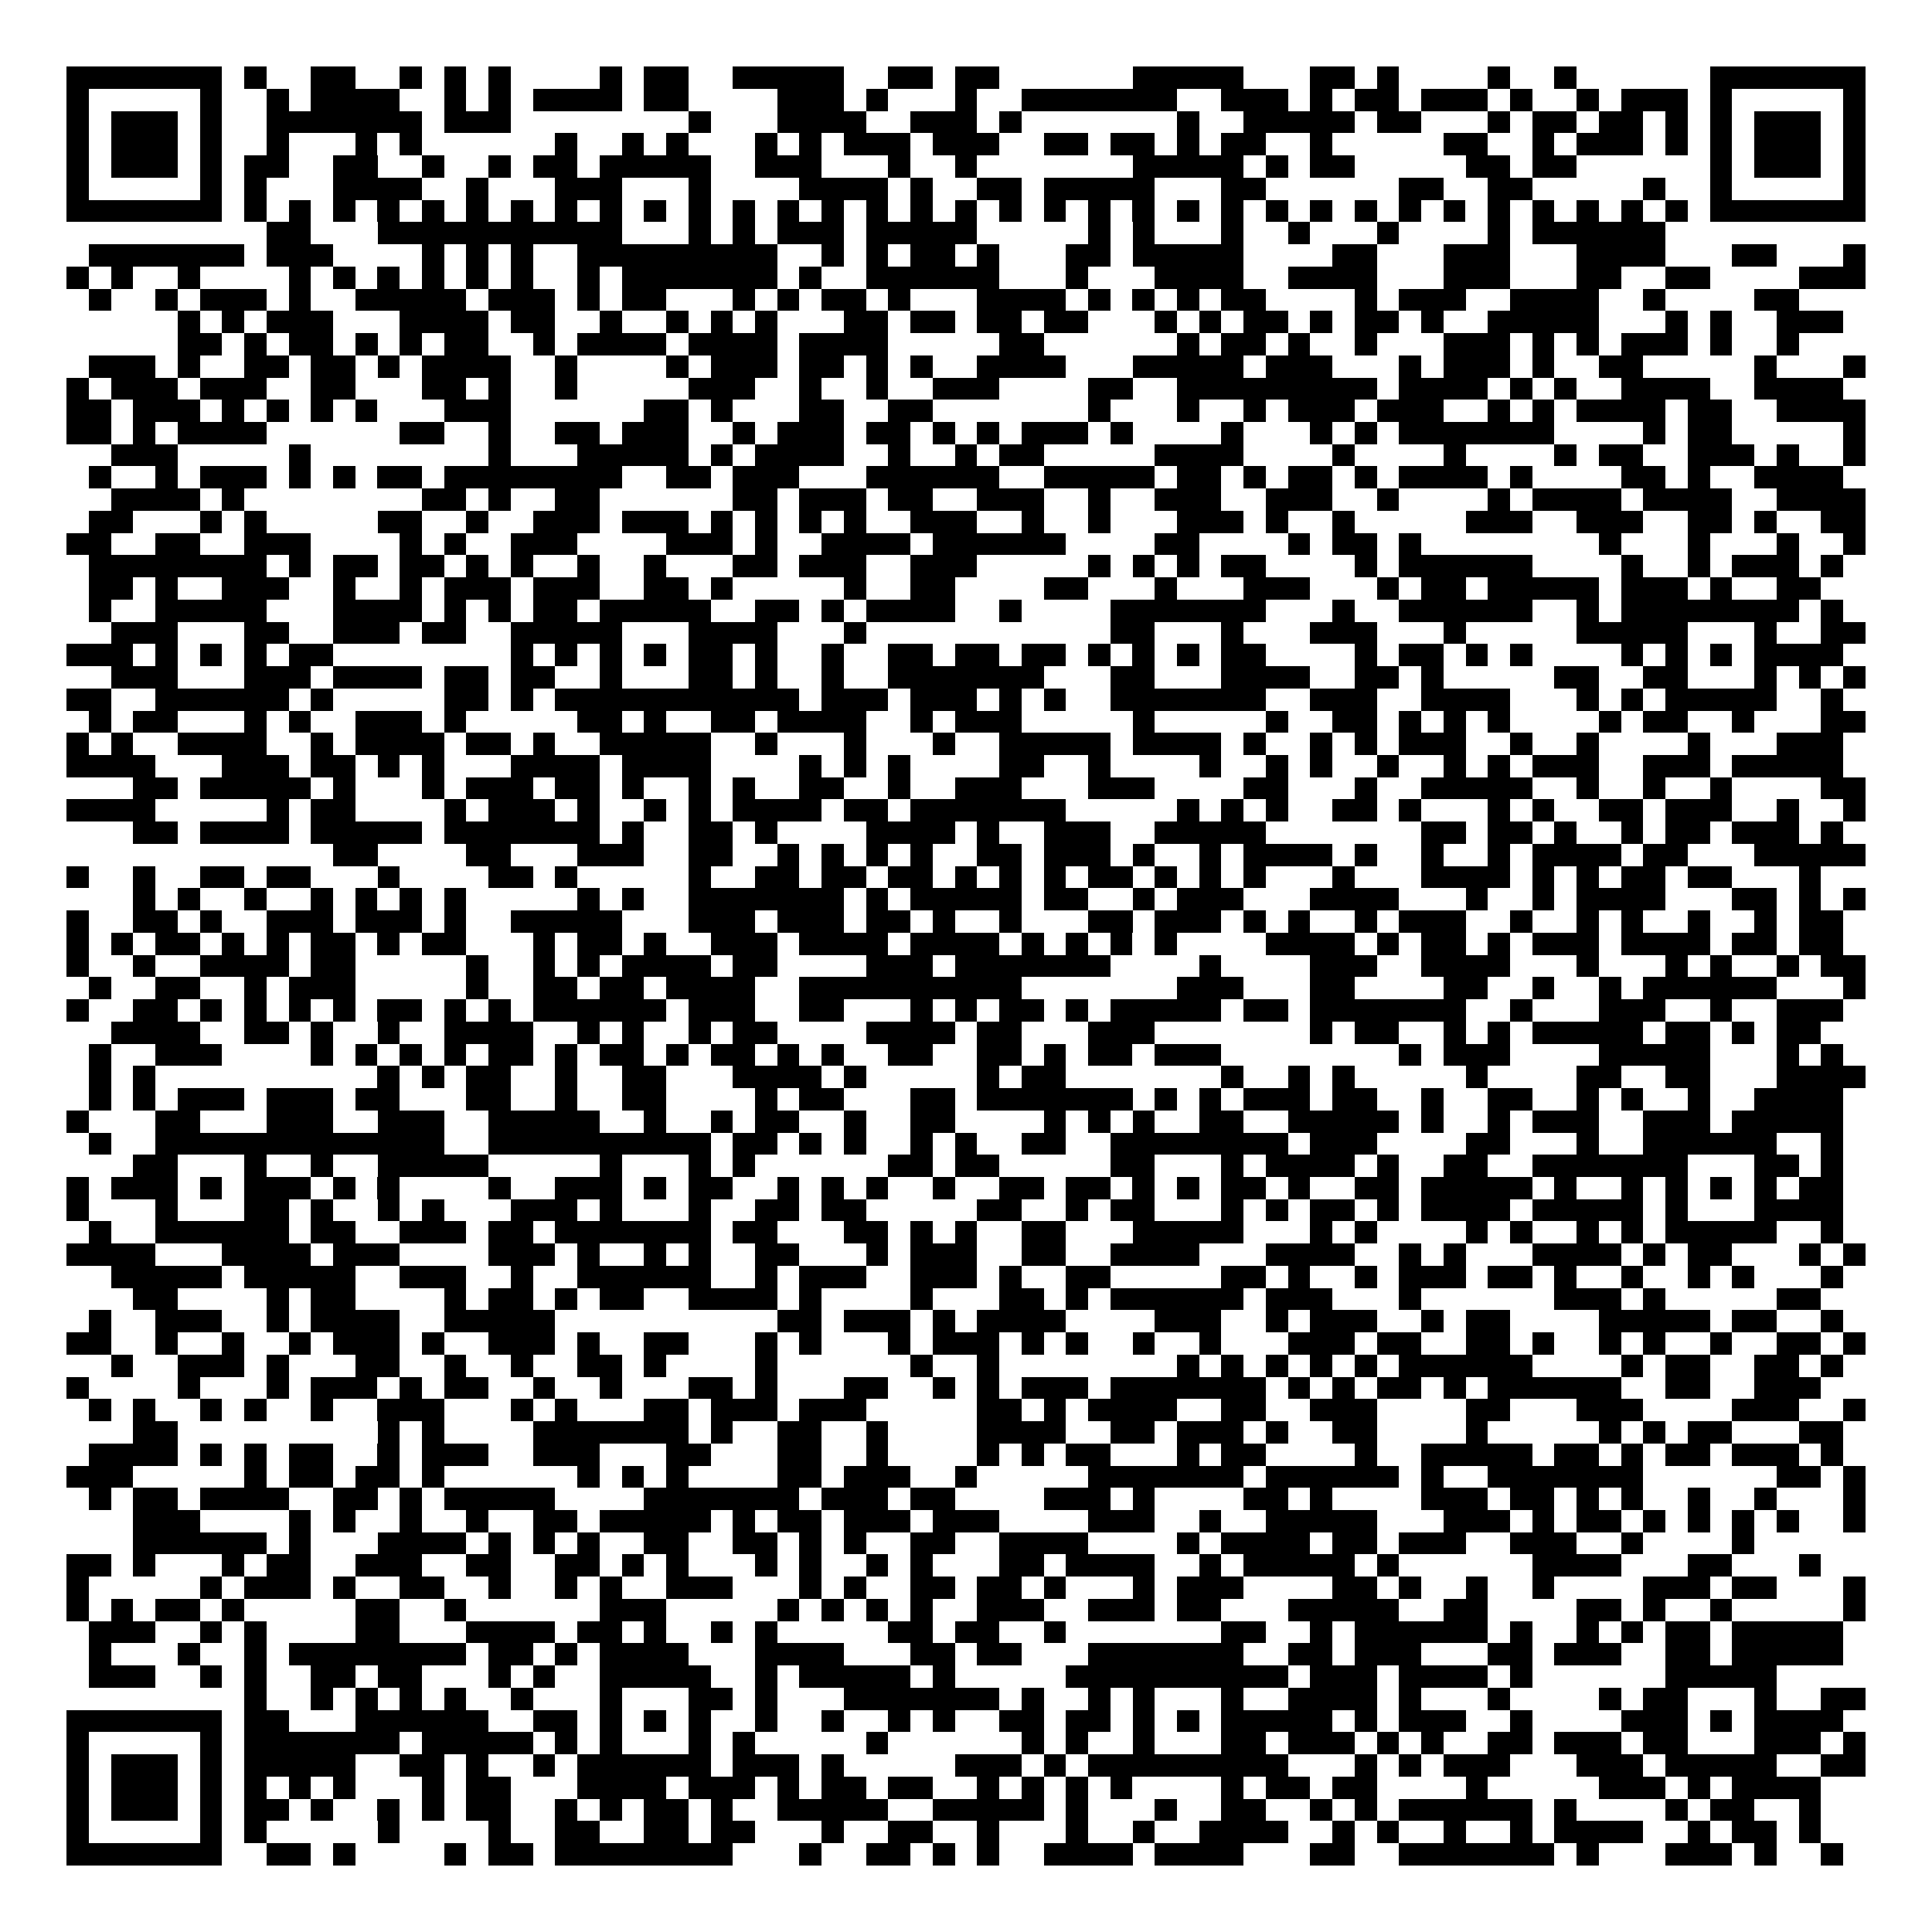<svg xmlns="http://www.w3.org/2000/svg" width="176" height="176" viewBox="0 0 87 87" shape-rendering="crispEdges"><path fill="#ffffff" d="M0 0h87v87H0z"/><path stroke="#000000" d="M3 3.5h7m1 0h1m2 0h2m2 0h1m1 0h1m1 0h1m4 0h1m1 0h2m2 0h5m2 0h2m1 0h2m6 0h5m3 0h2m1 0h1m4 0h1m2 0h1m6 0h7M3 4.5h1m5 0h1m2 0h1m1 0h4m2 0h1m1 0h1m1 0h4m1 0h2m4 0h3m1 0h1m3 0h1m2 0h7m2 0h3m1 0h1m1 0h2m1 0h3m1 0h1m2 0h1m1 0h3m1 0h1m5 0h1M3 5.5h1m1 0h3m1 0h1m2 0h7m1 0h3m8 0h1m3 0h4m2 0h3m1 0h1m7 0h1m2 0h5m1 0h2m3 0h1m1 0h2m1 0h2m1 0h1m1 0h1m1 0h3m1 0h1M3 6.5h1m1 0h3m1 0h1m2 0h1m3 0h1m1 0h1m6 0h1m2 0h1m1 0h1m3 0h1m1 0h1m1 0h3m1 0h3m2 0h2m1 0h2m1 0h1m1 0h2m2 0h1m5 0h2m2 0h1m1 0h3m1 0h1m1 0h1m1 0h3m1 0h1M3 7.5h1m1 0h3m1 0h1m1 0h2m2 0h2m2 0h1m2 0h1m1 0h2m1 0h5m2 0h3m3 0h1m2 0h1m7 0h5m1 0h1m1 0h2m5 0h2m1 0h2m6 0h1m1 0h3m1 0h1M3 8.5h1m5 0h1m1 0h1m3 0h4m2 0h1m3 0h3m3 0h1m4 0h4m1 0h1m2 0h2m1 0h5m3 0h2m6 0h2m2 0h2m5 0h1m2 0h1m5 0h1M3 9.5h7m1 0h1m1 0h1m1 0h1m1 0h1m1 0h1m1 0h1m1 0h1m1 0h1m1 0h1m1 0h1m1 0h1m1 0h1m1 0h1m1 0h1m1 0h1m1 0h1m1 0h1m1 0h1m1 0h1m1 0h1m1 0h1m1 0h1m1 0h1m1 0h1m1 0h1m1 0h1m1 0h1m1 0h1m1 0h1m1 0h1m1 0h1m1 0h1m1 0h1m1 0h7M12 10.5h2m3 0h11m3 0h1m1 0h1m1 0h3m1 0h5m5 0h1m1 0h1m3 0h1m2 0h1m3 0h1m4 0h1m1 0h6M4 11.5h7m1 0h3m4 0h1m1 0h1m1 0h1m2 0h9m2 0h1m1 0h1m1 0h2m1 0h1m3 0h2m1 0h5m4 0h2m3 0h3m3 0h4m3 0h2m3 0h1M3 12.5h1m1 0h1m2 0h1m4 0h1m1 0h1m1 0h1m1 0h1m1 0h1m1 0h1m2 0h1m1 0h7m1 0h1m2 0h6m3 0h1m3 0h4m2 0h4m3 0h3m3 0h2m2 0h2m4 0h3M4 13.5h1m2 0h1m1 0h3m1 0h1m2 0h5m1 0h3m1 0h1m1 0h2m3 0h1m1 0h1m1 0h2m1 0h1m3 0h4m1 0h1m1 0h1m1 0h1m1 0h2m4 0h1m1 0h3m2 0h4m2 0h1m4 0h2M8 14.5h1m1 0h1m1 0h3m3 0h4m1 0h2m2 0h1m2 0h1m1 0h1m1 0h1m3 0h2m1 0h2m1 0h2m1 0h2m3 0h1m1 0h1m1 0h2m1 0h1m1 0h2m1 0h1m2 0h5m3 0h1m1 0h1m2 0h3M8 15.5h2m1 0h1m1 0h2m1 0h1m1 0h1m1 0h2m2 0h1m1 0h4m1 0h4m1 0h4m5 0h2m6 0h1m1 0h2m1 0h1m2 0h1m3 0h3m1 0h1m1 0h1m1 0h3m1 0h1m2 0h1M4 16.5h3m1 0h1m2 0h2m1 0h2m1 0h1m1 0h4m2 0h1m4 0h1m1 0h3m1 0h2m1 0h1m1 0h1m2 0h4m3 0h5m1 0h3m3 0h1m1 0h3m1 0h1m2 0h2m5 0h1m3 0h1M3 17.5h1m1 0h3m1 0h3m2 0h2m3 0h2m1 0h1m2 0h1m5 0h3m2 0h1m2 0h1m2 0h3m4 0h2m2 0h9m1 0h4m1 0h1m1 0h1m2 0h4m2 0h4M3 18.5h2m1 0h3m1 0h1m1 0h1m1 0h1m1 0h1m3 0h3m6 0h2m1 0h1m3 0h2m2 0h2m7 0h1m3 0h1m2 0h1m1 0h3m1 0h3m2 0h1m1 0h1m1 0h4m1 0h2m2 0h4M3 19.5h2m1 0h1m1 0h4m6 0h2m2 0h1m2 0h2m1 0h3m2 0h1m1 0h3m1 0h2m1 0h1m1 0h1m1 0h3m1 0h1m4 0h1m3 0h1m1 0h1m1 0h7m4 0h1m1 0h2m5 0h1M5 20.5h3m5 0h1m8 0h1m3 0h5m1 0h1m1 0h4m2 0h1m2 0h1m1 0h2m5 0h4m4 0h1m4 0h1m4 0h1m1 0h2m2 0h3m1 0h1m2 0h1M4 21.5h1m2 0h1m1 0h3m1 0h1m1 0h1m1 0h2m1 0h8m2 0h2m1 0h3m3 0h6m2 0h5m1 0h2m1 0h1m1 0h2m1 0h1m1 0h4m1 0h1m4 0h2m1 0h1m2 0h4M5 22.5h4m1 0h1m8 0h2m1 0h1m2 0h2m6 0h2m1 0h3m1 0h2m2 0h3m2 0h1m2 0h3m2 0h3m2 0h1m4 0h1m1 0h4m1 0h4m2 0h4M4 23.5h2m3 0h1m1 0h1m5 0h2m2 0h1m2 0h3m1 0h3m1 0h1m1 0h1m1 0h1m1 0h1m2 0h3m2 0h1m2 0h1m3 0h3m1 0h1m2 0h1m5 0h3m2 0h3m2 0h2m1 0h1m2 0h2M3 24.5h2m2 0h2m2 0h3m4 0h1m1 0h1m2 0h3m4 0h3m1 0h1m2 0h4m1 0h6m4 0h2m4 0h1m1 0h2m1 0h1m8 0h1m3 0h1m3 0h1m2 0h1M4 25.5h8m1 0h1m1 0h2m1 0h2m1 0h1m1 0h1m2 0h1m2 0h1m3 0h2m1 0h3m2 0h3m5 0h1m1 0h1m1 0h1m1 0h2m4 0h1m1 0h6m4 0h1m2 0h1m1 0h3m1 0h1M4 26.5h2m1 0h1m2 0h3m2 0h1m2 0h1m1 0h3m1 0h3m2 0h2m1 0h1m5 0h1m2 0h2m4 0h2m3 0h1m3 0h3m3 0h1m1 0h2m1 0h5m1 0h3m1 0h1m2 0h2M4 27.5h1m2 0h5m3 0h4m1 0h1m1 0h1m1 0h2m1 0h5m2 0h2m1 0h1m1 0h4m2 0h1m4 0h7m3 0h1m2 0h6m2 0h1m1 0h8m1 0h1M5 28.5h3m3 0h2m2 0h3m1 0h2m2 0h5m3 0h4m3 0h1m11 0h2m3 0h1m3 0h3m3 0h1m5 0h5m3 0h1m2 0h2M3 29.5h3m1 0h1m1 0h1m1 0h1m1 0h2m8 0h1m1 0h1m1 0h1m1 0h1m1 0h2m1 0h1m2 0h1m2 0h2m1 0h2m1 0h2m1 0h1m1 0h1m1 0h1m1 0h2m4 0h1m1 0h2m1 0h1m1 0h1m4 0h1m1 0h1m1 0h1m1 0h4M5 30.5h3m3 0h3m1 0h4m1 0h2m1 0h2m2 0h1m3 0h2m1 0h1m2 0h1m2 0h7m3 0h2m3 0h4m2 0h2m1 0h1m5 0h2m2 0h2m3 0h1m1 0h1m1 0h1M3 31.5h2m2 0h6m1 0h1m5 0h2m1 0h1m1 0h11m1 0h3m1 0h3m1 0h1m1 0h1m2 0h7m2 0h3m2 0h4m3 0h1m1 0h1m1 0h5m2 0h1M4 32.5h1m1 0h2m3 0h1m1 0h1m2 0h3m1 0h1m5 0h2m1 0h1m2 0h2m1 0h4m2 0h1m1 0h3m5 0h1m5 0h1m2 0h2m1 0h1m1 0h1m1 0h1m4 0h1m1 0h2m2 0h1m3 0h2M3 33.5h1m1 0h1m2 0h4m2 0h1m1 0h4m1 0h2m1 0h1m2 0h5m2 0h1m3 0h1m3 0h1m2 0h5m1 0h4m1 0h1m2 0h1m1 0h1m1 0h3m2 0h1m2 0h1m4 0h1m3 0h3M3 34.5h4m3 0h3m1 0h2m1 0h1m1 0h1m3 0h4m1 0h4m4 0h1m1 0h1m1 0h1m4 0h2m2 0h1m4 0h1m2 0h1m1 0h1m2 0h1m2 0h1m1 0h1m1 0h3m2 0h3m1 0h5M6 35.5h2m1 0h5m1 0h1m3 0h1m1 0h3m1 0h2m1 0h1m2 0h1m1 0h1m2 0h2m2 0h1m2 0h3m3 0h3m4 0h2m3 0h1m2 0h5m2 0h1m2 0h1m2 0h1m4 0h2M3 36.5h4m5 0h1m1 0h2m4 0h1m1 0h3m1 0h1m2 0h1m1 0h1m1 0h4m1 0h2m1 0h7m5 0h1m1 0h1m1 0h1m2 0h2m1 0h1m3 0h1m1 0h1m2 0h2m1 0h3m2 0h1m2 0h1M6 37.5h2m1 0h4m1 0h5m1 0h7m1 0h1m2 0h2m1 0h1m4 0h4m1 0h1m2 0h3m2 0h5m7 0h2m1 0h2m1 0h1m2 0h1m1 0h2m1 0h3m1 0h1M15 38.5h2m4 0h2m3 0h3m2 0h2m2 0h1m1 0h1m1 0h1m1 0h1m2 0h2m1 0h3m1 0h1m2 0h1m1 0h4m1 0h1m2 0h1m2 0h1m1 0h4m1 0h2m3 0h5M3 39.5h1m2 0h1m2 0h2m1 0h2m3 0h1m4 0h2m1 0h1m5 0h1m2 0h2m1 0h2m1 0h2m1 0h1m1 0h1m1 0h1m1 0h2m1 0h1m1 0h1m1 0h1m3 0h1m3 0h4m1 0h1m1 0h1m1 0h2m1 0h2m3 0h1M6 40.5h1m1 0h1m2 0h1m2 0h1m1 0h1m1 0h1m1 0h1m5 0h1m1 0h1m2 0h7m1 0h1m1 0h5m1 0h2m2 0h1m1 0h3m3 0h4m3 0h1m2 0h1m1 0h4m3 0h2m1 0h1m1 0h1M3 41.5h1m2 0h2m1 0h1m2 0h3m1 0h3m1 0h1m2 0h5m3 0h3m1 0h3m1 0h2m1 0h1m2 0h1m3 0h2m1 0h3m1 0h1m1 0h1m2 0h1m1 0h3m2 0h1m2 0h1m1 0h1m2 0h1m2 0h1m1 0h2M3 42.5h1m1 0h1m1 0h2m1 0h1m1 0h1m1 0h2m1 0h1m1 0h2m3 0h1m1 0h2m1 0h1m2 0h3m1 0h4m1 0h4m1 0h1m1 0h1m1 0h1m1 0h1m4 0h4m1 0h1m1 0h2m1 0h1m1 0h3m1 0h4m1 0h2m1 0h2M3 43.5h1m2 0h1m2 0h4m1 0h2m5 0h1m2 0h1m1 0h1m1 0h4m1 0h2m4 0h3m1 0h7m4 0h1m4 0h3m2 0h4m3 0h1m3 0h1m1 0h1m2 0h1m1 0h2M4 44.5h1m2 0h2m2 0h1m1 0h3m5 0h1m2 0h2m1 0h2m1 0h4m2 0h10m7 0h3m3 0h2m4 0h2m2 0h1m2 0h1m1 0h6m3 0h1M3 45.5h1m2 0h2m1 0h1m1 0h1m1 0h1m1 0h1m1 0h2m1 0h1m1 0h1m1 0h6m1 0h3m2 0h2m3 0h1m1 0h1m1 0h2m1 0h1m1 0h5m1 0h2m1 0h7m2 0h1m3 0h3m2 0h1m2 0h3M5 46.5h4m2 0h2m1 0h1m2 0h1m2 0h4m2 0h1m1 0h1m2 0h1m1 0h2m4 0h4m1 0h2m3 0h3m7 0h1m1 0h2m2 0h1m1 0h1m1 0h5m1 0h2m1 0h1m1 0h2M4 47.5h1m2 0h3m4 0h1m1 0h1m1 0h1m1 0h1m1 0h2m1 0h1m1 0h2m1 0h1m1 0h2m1 0h1m1 0h1m2 0h2m2 0h2m1 0h1m1 0h2m1 0h3m8 0h1m1 0h3m4 0h5m3 0h1m1 0h1M4 48.5h1m1 0h1m10 0h1m1 0h1m1 0h2m2 0h1m2 0h2m3 0h4m1 0h1m5 0h1m1 0h2m7 0h1m2 0h1m1 0h1m5 0h1m4 0h2m2 0h2m3 0h4M4 49.5h1m1 0h1m1 0h3m1 0h3m1 0h2m3 0h2m2 0h1m2 0h2m4 0h1m1 0h2m3 0h2m1 0h7m1 0h1m1 0h1m1 0h3m1 0h2m2 0h1m2 0h2m2 0h1m1 0h1m2 0h1m2 0h4M3 50.5h1m3 0h2m3 0h3m2 0h3m2 0h5m2 0h1m2 0h1m1 0h2m2 0h1m2 0h2m4 0h1m1 0h1m1 0h1m2 0h2m2 0h5m1 0h1m2 0h1m1 0h3m2 0h3m1 0h5M4 51.5h1m2 0h13m2 0h10m1 0h2m1 0h1m1 0h1m2 0h1m1 0h1m2 0h2m2 0h8m1 0h3m4 0h2m3 0h1m2 0h6m2 0h1M6 52.5h2m3 0h1m2 0h1m2 0h5m5 0h1m3 0h1m1 0h1m6 0h2m1 0h2m5 0h2m3 0h1m1 0h4m1 0h1m2 0h2m2 0h7m3 0h2m1 0h1M3 53.5h1m1 0h3m1 0h1m1 0h3m1 0h1m1 0h1m4 0h1m2 0h3m1 0h1m1 0h2m2 0h1m1 0h1m1 0h1m2 0h1m2 0h2m1 0h2m1 0h1m1 0h1m1 0h2m1 0h1m2 0h2m1 0h5m1 0h1m2 0h1m1 0h1m1 0h1m1 0h1m1 0h2M3 54.5h1m3 0h1m3 0h2m1 0h1m2 0h1m1 0h1m3 0h3m1 0h1m3 0h1m2 0h2m1 0h2m5 0h2m2 0h1m1 0h2m3 0h1m1 0h1m1 0h2m1 0h1m1 0h4m1 0h5m1 0h1m3 0h4M4 55.5h1m2 0h6m1 0h2m2 0h3m1 0h2m1 0h7m1 0h2m3 0h2m1 0h1m1 0h1m2 0h2m3 0h5m3 0h1m1 0h1m4 0h1m1 0h1m2 0h1m1 0h1m1 0h5m2 0h1M3 56.5h4m3 0h4m1 0h3m4 0h3m1 0h1m2 0h1m1 0h1m2 0h2m3 0h1m1 0h3m2 0h2m2 0h4m3 0h4m2 0h1m1 0h1m3 0h4m1 0h1m1 0h2m3 0h1m1 0h1M5 57.5h5m1 0h5m2 0h3m2 0h1m2 0h6m2 0h1m1 0h3m2 0h3m1 0h1m2 0h2m5 0h2m1 0h1m2 0h1m1 0h3m1 0h2m1 0h1m2 0h1m2 0h1m1 0h1m3 0h1M6 58.5h2m4 0h1m1 0h2m4 0h1m1 0h2m1 0h1m1 0h2m2 0h4m1 0h1m4 0h1m3 0h2m1 0h1m1 0h6m1 0h3m3 0h1m6 0h3m1 0h1m5 0h2M4 59.5h1m2 0h3m2 0h1m1 0h4m2 0h5m10 0h2m1 0h3m1 0h1m1 0h4m4 0h3m2 0h1m1 0h3m2 0h1m1 0h2m4 0h5m1 0h2m2 0h1M3 60.5h2m2 0h1m2 0h1m2 0h1m1 0h3m1 0h1m2 0h3m1 0h1m2 0h2m3 0h1m1 0h1m3 0h1m1 0h3m1 0h1m1 0h1m2 0h1m2 0h1m3 0h3m1 0h2m2 0h2m1 0h1m2 0h1m1 0h1m2 0h1m2 0h2m1 0h1M5 61.5h1m2 0h3m1 0h1m3 0h2m2 0h1m2 0h1m2 0h2m1 0h1m4 0h1m6 0h1m2 0h1m8 0h1m1 0h1m1 0h1m1 0h1m1 0h1m1 0h6m4 0h1m1 0h2m2 0h2m1 0h1M3 62.5h1m4 0h1m3 0h1m1 0h3m1 0h1m1 0h2m2 0h1m2 0h1m3 0h2m1 0h1m3 0h2m2 0h1m1 0h1m1 0h3m1 0h7m1 0h1m1 0h1m1 0h2m1 0h1m1 0h6m2 0h2m2 0h3M4 63.5h1m1 0h1m2 0h1m1 0h1m2 0h1m2 0h3m3 0h1m1 0h1m3 0h2m1 0h3m1 0h3m5 0h2m1 0h1m1 0h4m2 0h2m2 0h3m4 0h2m3 0h3m4 0h3m2 0h1M6 64.5h2m9 0h1m1 0h1m4 0h7m1 0h1m2 0h2m2 0h1m4 0h4m2 0h2m1 0h3m1 0h1m2 0h2m4 0h1m5 0h1m1 0h1m1 0h2m3 0h2M4 65.5h4m1 0h1m1 0h1m1 0h2m2 0h1m1 0h3m2 0h3m3 0h2m3 0h2m2 0h1m4 0h1m1 0h1m1 0h2m3 0h1m1 0h2m4 0h1m2 0h5m1 0h2m1 0h1m1 0h2m1 0h3m1 0h1M3 66.5h3m5 0h1m1 0h2m1 0h2m1 0h1m6 0h1m1 0h1m1 0h1m4 0h2m1 0h3m2 0h1m5 0h7m1 0h6m1 0h1m2 0h7m6 0h2m1 0h1M4 67.5h1m1 0h2m1 0h4m2 0h2m1 0h1m1 0h5m4 0h7m1 0h3m1 0h2m4 0h3m1 0h1m4 0h2m1 0h1m4 0h3m1 0h2m1 0h1m1 0h1m2 0h1m2 0h1m3 0h1M6 68.5h3m4 0h1m1 0h1m2 0h1m2 0h1m2 0h2m1 0h5m1 0h1m1 0h2m1 0h3m1 0h3m4 0h3m2 0h1m2 0h5m3 0h3m1 0h1m1 0h2m1 0h1m1 0h1m1 0h1m1 0h1m2 0h1M6 69.5h6m1 0h1m3 0h4m1 0h1m1 0h1m1 0h1m2 0h2m2 0h2m1 0h1m1 0h1m2 0h2m2 0h4m4 0h1m1 0h4m1 0h2m1 0h3m2 0h3m2 0h1m4 0h1M3 70.5h2m1 0h1m3 0h1m1 0h2m2 0h3m2 0h2m2 0h2m1 0h1m1 0h1m3 0h1m1 0h1m2 0h1m1 0h1m3 0h2m1 0h4m2 0h1m1 0h5m1 0h1m6 0h4m3 0h2m3 0h1M3 71.5h1m5 0h1m1 0h3m1 0h1m2 0h2m2 0h1m2 0h1m1 0h1m2 0h3m3 0h1m1 0h1m2 0h2m1 0h2m1 0h1m3 0h1m1 0h3m4 0h2m1 0h1m2 0h1m2 0h1m4 0h3m1 0h2m3 0h1M3 72.5h1m1 0h1m1 0h2m1 0h1m5 0h2m2 0h1m6 0h3m5 0h1m1 0h1m1 0h1m1 0h1m2 0h3m2 0h3m1 0h2m3 0h5m2 0h2m4 0h2m1 0h1m2 0h1m5 0h1M4 73.5h3m2 0h1m1 0h1m4 0h2m3 0h4m1 0h2m1 0h1m2 0h1m1 0h1m5 0h2m1 0h2m2 0h1m7 0h2m2 0h1m1 0h6m1 0h1m2 0h1m1 0h1m1 0h2m1 0h5M4 74.5h1m3 0h1m2 0h1m1 0h8m1 0h2m1 0h1m1 0h4m3 0h4m3 0h2m1 0h2m3 0h7m2 0h2m1 0h3m3 0h2m1 0h3m2 0h2m1 0h5M4 75.5h3m2 0h1m1 0h1m2 0h2m1 0h2m3 0h1m1 0h1m2 0h5m2 0h1m1 0h5m1 0h1m5 0h10m1 0h3m1 0h4m1 0h1m6 0h5M11 76.5h1m2 0h1m1 0h1m1 0h1m1 0h1m2 0h1m3 0h1m3 0h2m1 0h1m3 0h7m1 0h1m2 0h1m1 0h1m3 0h1m2 0h4m1 0h1m3 0h1m4 0h1m1 0h2m3 0h1m2 0h2M3 77.5h7m1 0h2m3 0h6m2 0h2m1 0h1m1 0h1m1 0h1m2 0h1m2 0h1m2 0h1m1 0h1m2 0h2m1 0h2m1 0h1m1 0h1m1 0h5m1 0h1m1 0h3m2 0h1m4 0h3m1 0h1m1 0h4M3 78.5h1m5 0h1m1 0h7m1 0h5m1 0h1m1 0h1m3 0h1m1 0h1m5 0h1m6 0h1m1 0h1m2 0h1m3 0h2m1 0h3m1 0h1m1 0h1m2 0h2m1 0h3m1 0h2m3 0h3m1 0h1M3 79.5h1m1 0h3m1 0h1m1 0h5m2 0h2m1 0h1m2 0h1m1 0h6m1 0h3m1 0h1m5 0h3m1 0h1m1 0h9m3 0h1m1 0h1m1 0h3m3 0h3m1 0h5m2 0h2M3 80.5h1m1 0h3m1 0h1m1 0h1m1 0h1m1 0h1m3 0h1m1 0h2m3 0h4m1 0h3m1 0h1m1 0h2m1 0h2m2 0h1m1 0h1m1 0h1m1 0h1m4 0h1m1 0h2m1 0h2m4 0h1m5 0h3m1 0h1m1 0h4M3 81.5h1m1 0h3m1 0h1m1 0h2m1 0h1m2 0h1m1 0h1m1 0h2m2 0h1m1 0h1m1 0h2m1 0h1m2 0h5m2 0h5m1 0h1m3 0h1m2 0h2m2 0h1m1 0h1m1 0h6m1 0h1m4 0h1m1 0h2m2 0h1M3 82.5h1m5 0h1m1 0h1m5 0h1m4 0h1m2 0h2m2 0h2m1 0h2m3 0h1m2 0h2m2 0h1m3 0h1m2 0h1m2 0h4m2 0h1m1 0h1m2 0h1m2 0h1m1 0h4m2 0h1m1 0h2m1 0h1M3 83.5h7m2 0h2m1 0h1m4 0h1m1 0h2m1 0h8m3 0h1m2 0h2m1 0h1m1 0h1m2 0h4m1 0h4m3 0h2m2 0h7m1 0h1m3 0h3m1 0h1m2 0h1"/></svg>
